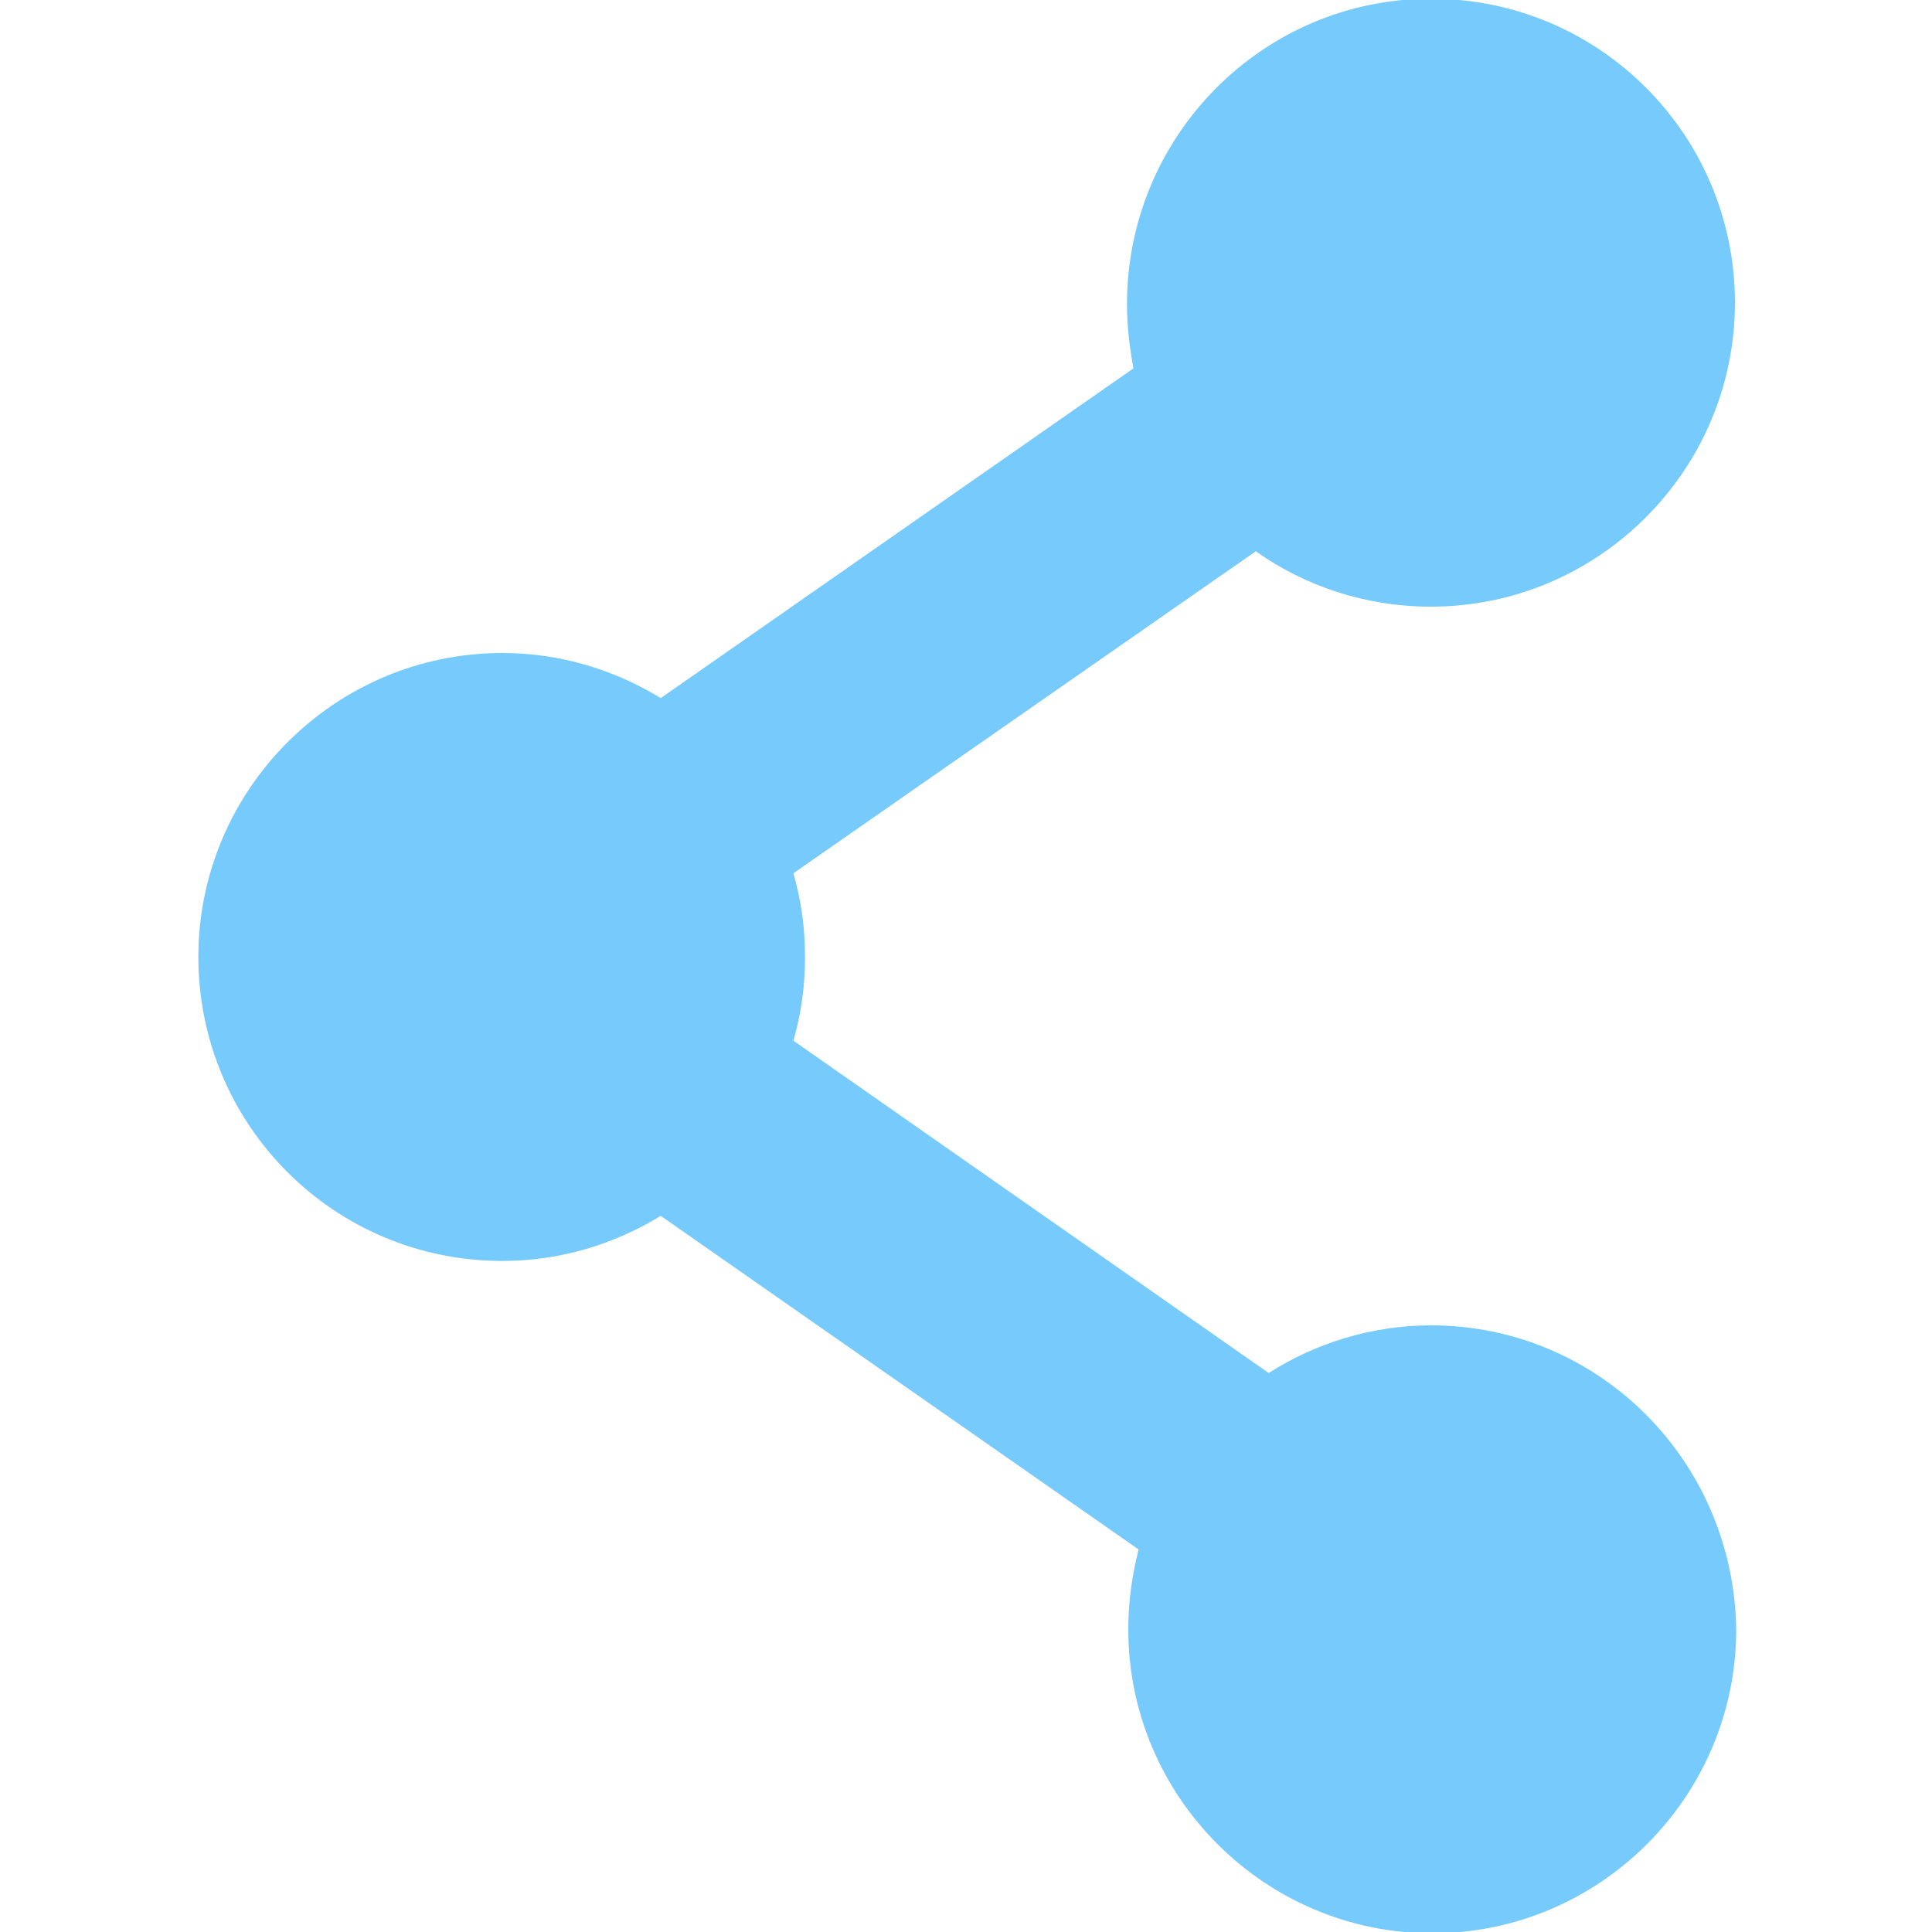 <?xml version="1.0" encoding="utf-8"?>
<!-- Generator: Adobe Illustrator 28.1.0, SVG Export Plug-In . SVG Version: 6.00 Build 0)  -->
<svg version="1.1" id="Layer_1" xmlns="http://www.w3.org/2000/svg" xmlns:xlink="http://www.w3.org/1999/xlink" x="0px" y="0px"
	 viewBox="0 0 150 150" style="enable-background:new 0 0 150 150;" xml:space="preserve">
<style type="text/css">
	.st0{fill:#77CAFC;}
</style>
<g>
	<g>
		<path class="st0" d="M111.1,102.9c-4.6,0-9,1.4-12.6,3.7L61.6,80.8c0.6-2.1,0.9-4.2,0.9-6.5s-0.3-4.4-0.9-6.5l35.9-25
			c3.8,2.7,8.5,4.3,13.6,4.3c13,0,23.6-10.6,23.6-23.6S124.2-0.1,111.1-0.1S87.5,10.6,87.5,23.6c0,1.7,0.2,3.4,0.5,5L51.3,54.2
			c-3.6-2.2-7.8-3.5-12.3-3.5c-13,0-23.6,10.6-23.6,23.6S25.9,97.9,39,97.9c4.5,0,8.7-1.3,12.3-3.5l37.1,25.9c-0.5,2-0.8,4-0.8,6.2
			c0,13,10.6,23.6,23.6,23.6s23.6-10.6,23.6-23.6C134.6,113.4,124.1,102.9,111.1,102.9z"/>
	</g>
</g>
</svg>

